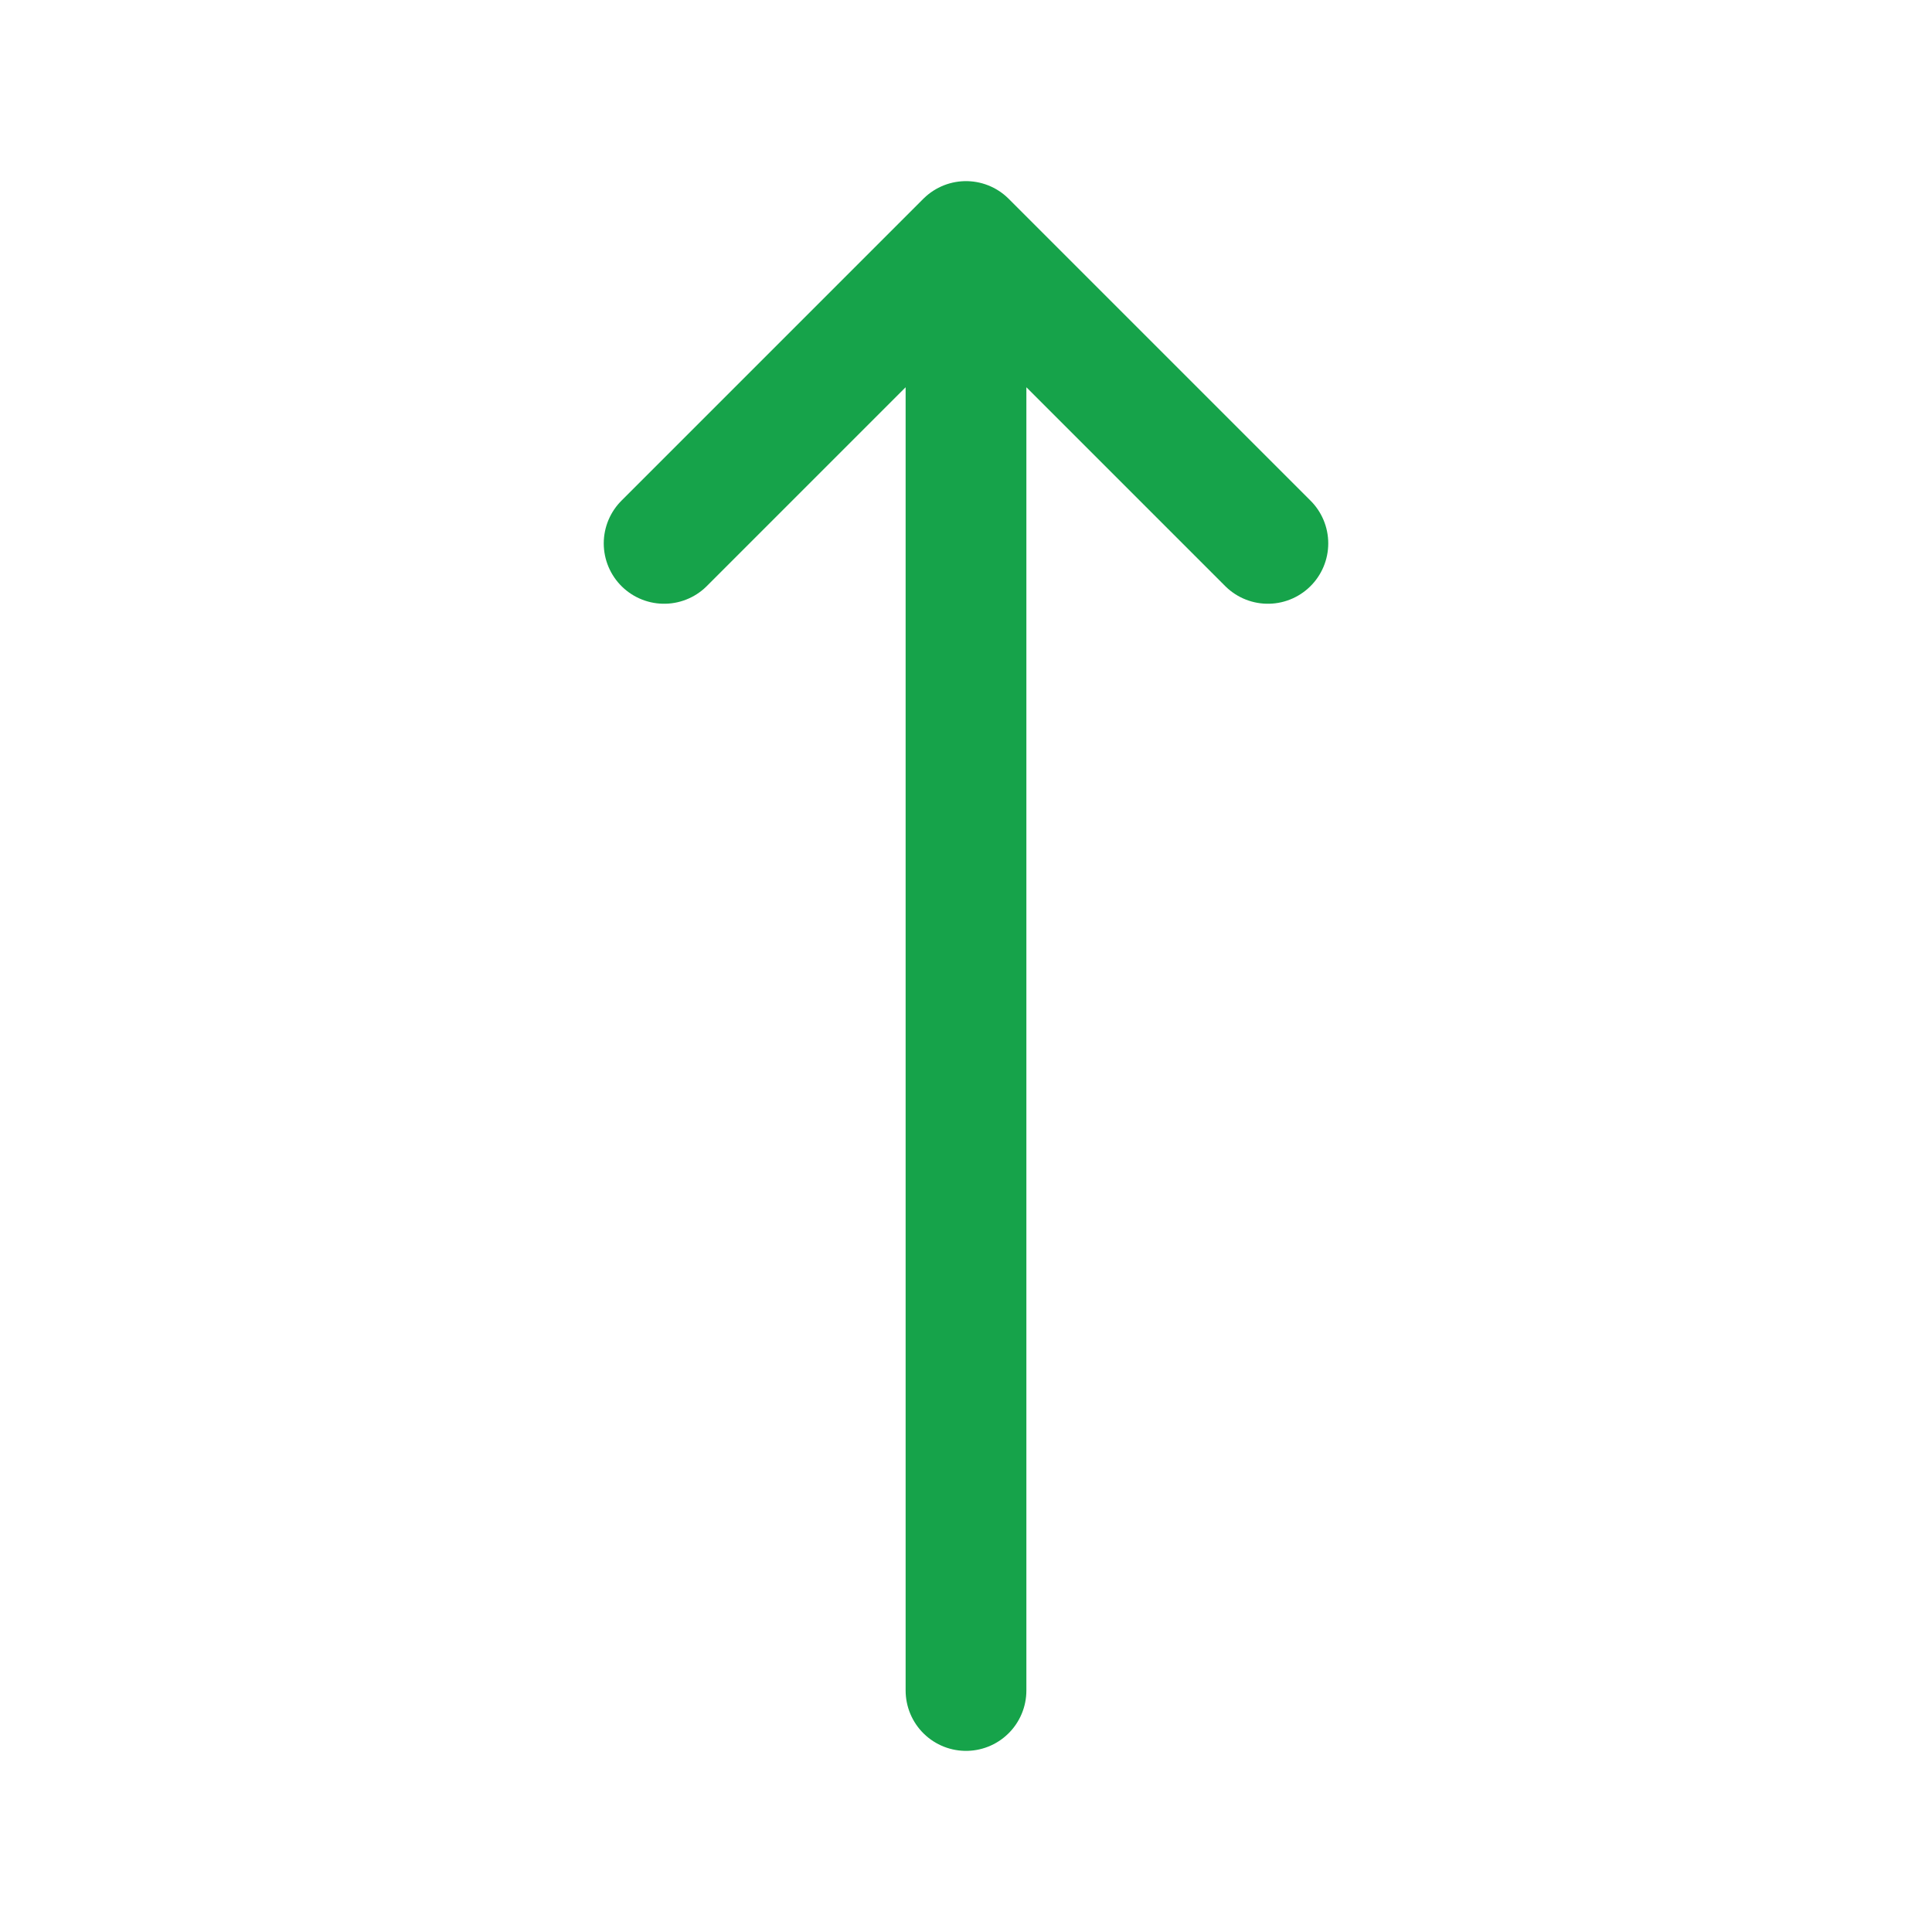 <svg xmlns="http://www.w3.org/2000/svg" fill="none" viewBox="0 0 24 24" stroke-width="1.5" stroke="#16a34a">
  <path stroke-linecap="round" stroke-linejoin="round" d="M8.25 6.75 12 3m0 0 3.75 3.75M12 3v18" />
</svg>
